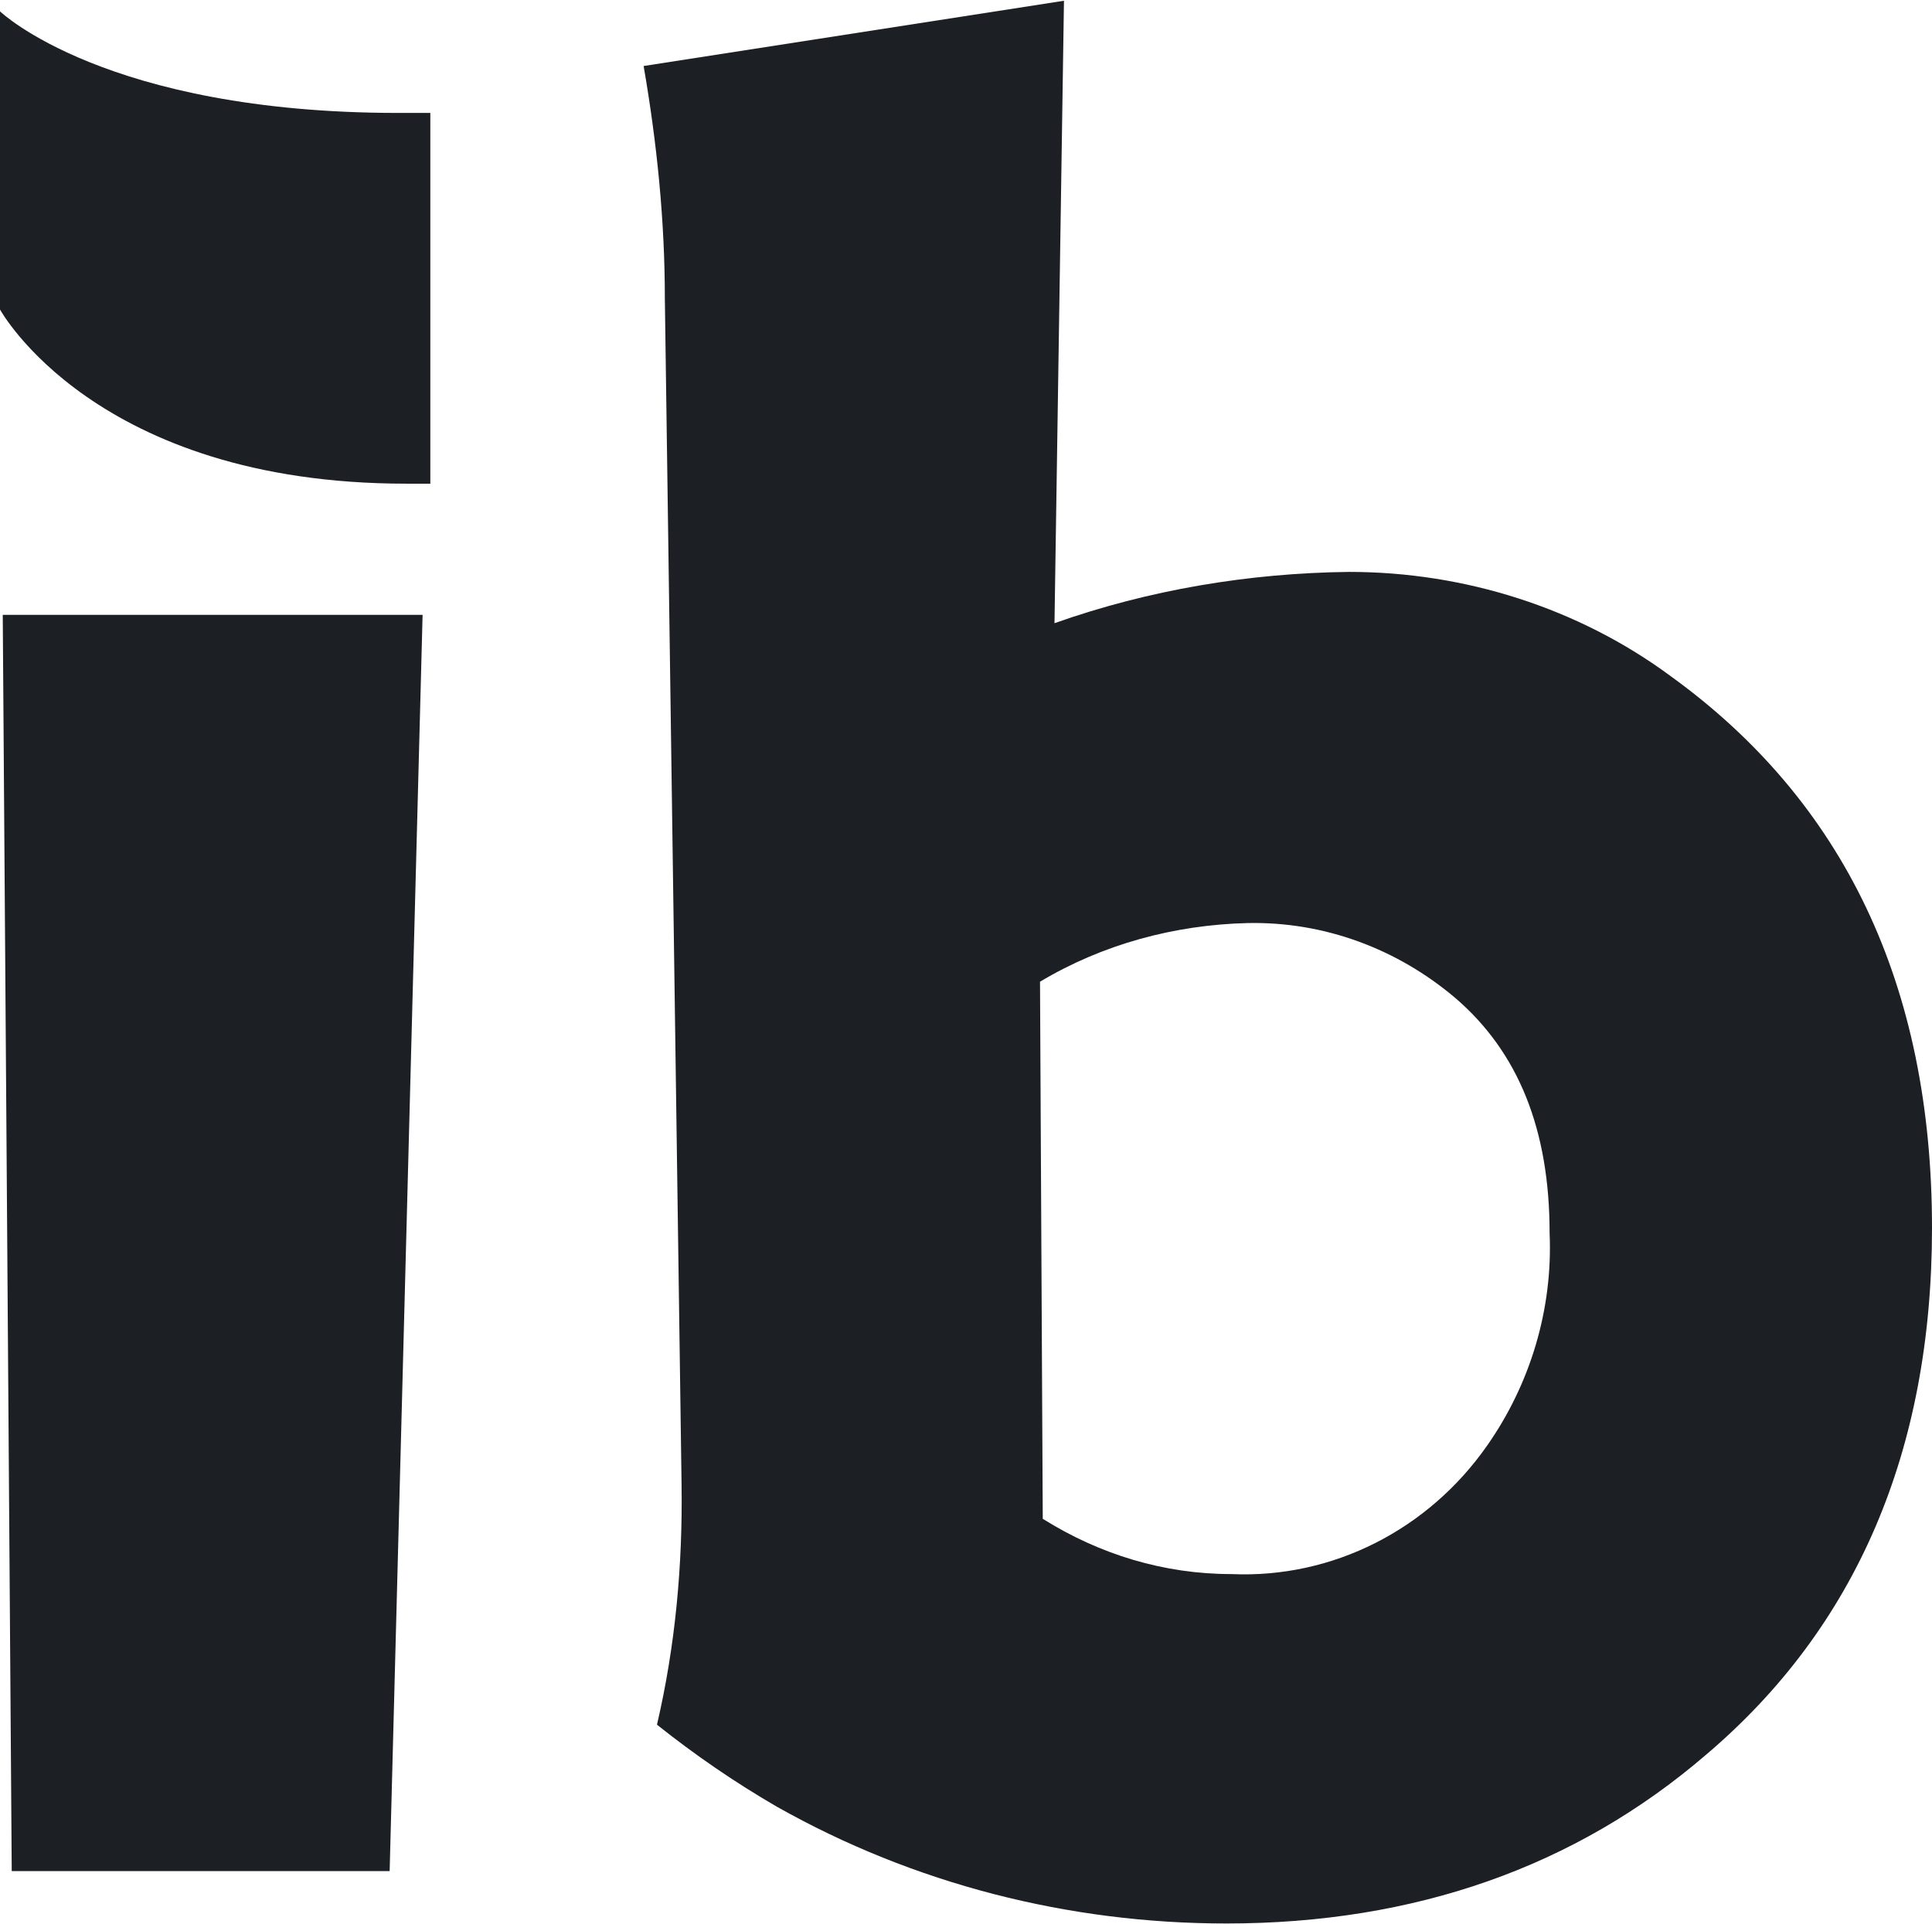 <svg version="1.2" xmlns="http://www.w3.org/2000/svg" viewBox="0 0 1548 1542" width="1548" height="1542">
	<title>IBTA_BIG</title>
	<style>
		.s0 { fill: #1c1f24 } 
	</style>
	<g>
		<path class="s0" d="m2.2 492.7h336.4l-26.4 1006.7h-302.8z"/>
		<path class="s0" d="m852.5 0.6l-7.6 498.8c75.6-26.8 156.1-40.2 236.1-41.1 92.6 0 183.9 29 257.7 83.6 138.6 100.2 209.3 247.4 209.3 442.1 0 178.9-60.9 320.3-181.2 422.3-104.6 89.9-233.4 135.1-384.2 135.1-126.5 0-250.4-31.7-360-93.5-34-19.7-65.8-41.6-96.2-65.8 14.8-63.5 20.6-127.9 19.7-192.3l-13.4-950.8c0-62.1-6.3-124.3-17-186.1zm-19.2 786.1l2.2 430.4c45.6 28.6 97.1 44.3 151.2 44.3 81.4 3.6 157.9-35.8 204.8-102.9 34.5-49.2 52.8-109.2 50.1-170.5 0-82.7-25-144.9-75.6-188.3-46.5-39.4-105.1-61.3-166.4-60-58.5 1.4-116.2 17-166.3 47z"/>
		<path class="s0" d="m344.8 387.6h-19.2c-249.6 0-325.6-139.6-325.6-139.6v-238.9c0 0 84.5 81.4 319.3 81.4h25.5z"/>
	</g>
</svg>